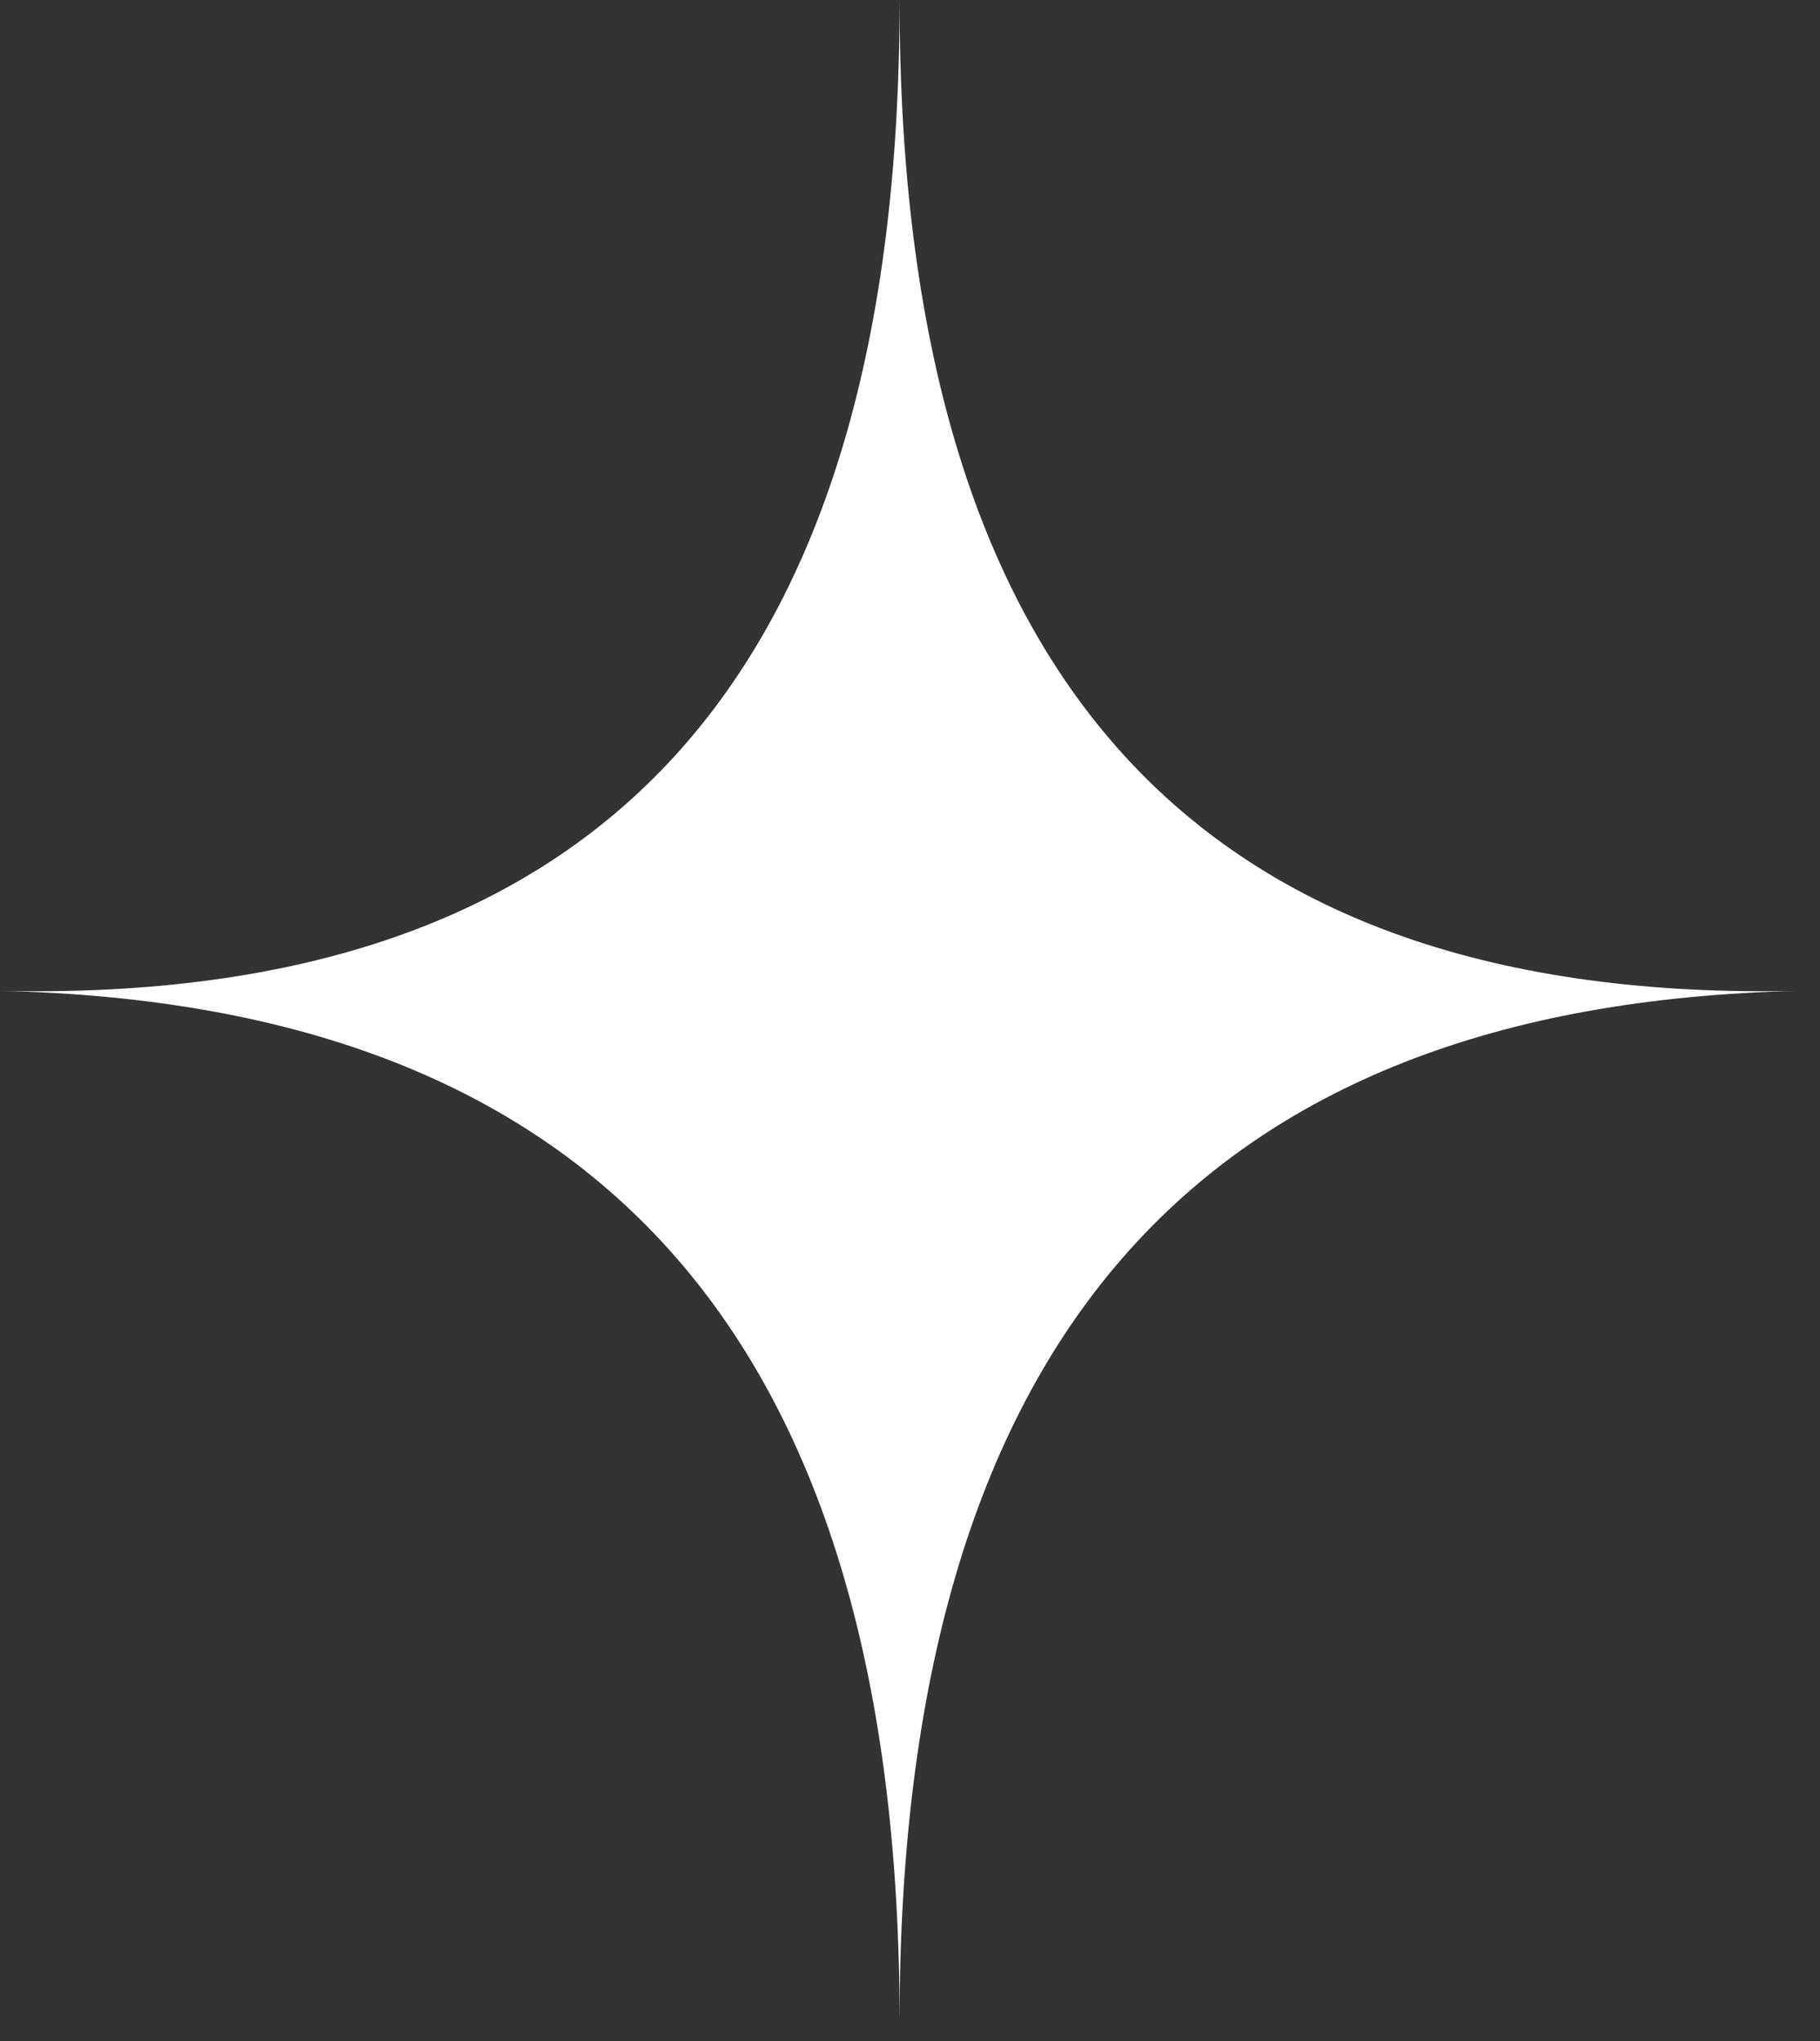 <?xml version="1.0" encoding="UTF-8"?> <svg xmlns="http://www.w3.org/2000/svg" width="33" height="37" viewBox="0 0 33 37" fill="none"><rect x="0" y="0" width="33" height="37" fill="#333333" stroke="none"/><path d="M16.311 0C16.311 12.294 10.931 18.205 0 17.963C10.931 18.205 16.311 24.37 16.311 36.652C16.311 24.358 21.691 18.205 32.623 17.963C21.691 18.205 16.311 12.282 16.311 0Z" fill="white"></path></svg> 
